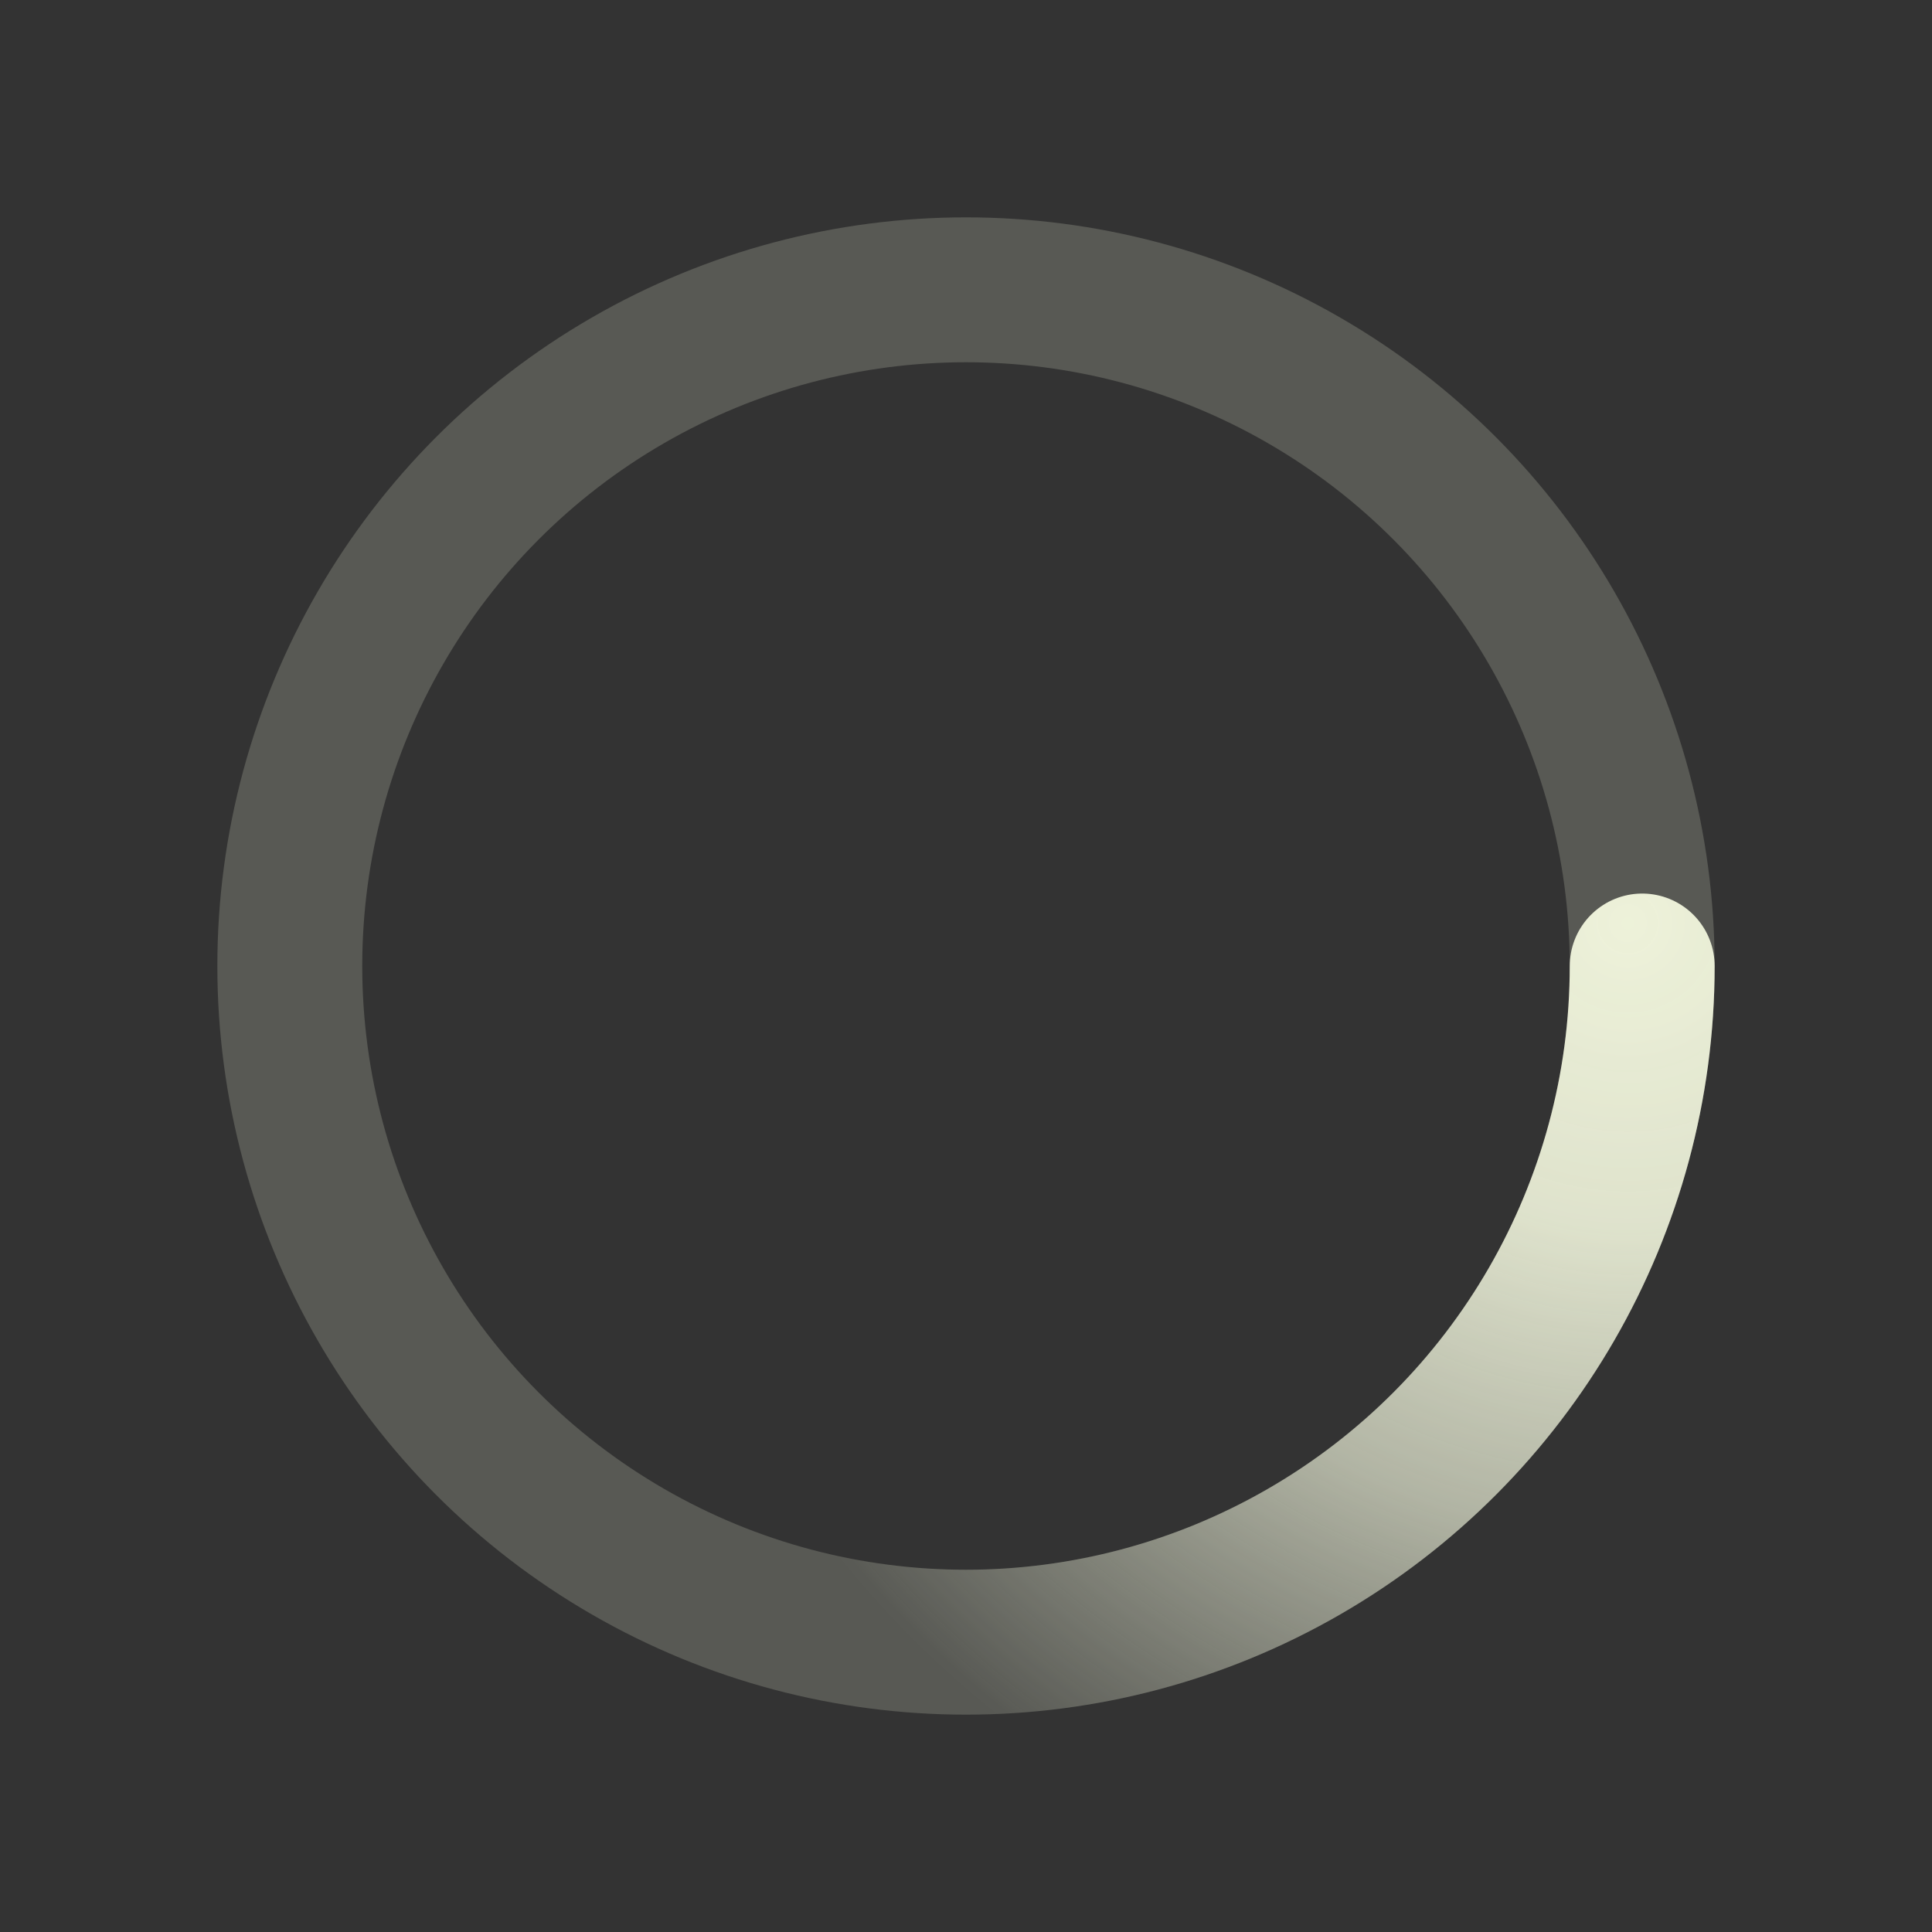 ﻿<svg xmlns='http://www.w3.org/2000/svg' viewBox='0 0 200 200'><rect x="0" y="0" width="200" height="200" fill="#333333" stroke="none"/><radialGradient id='a11' cx='.66' fx='.66' cy='.312' fy='.312' gradientTransform='scale(1.5)'><stop offset='0' stop-color='#EEF2DA'></stop><stop offset='.3' stop-color='#EEF2DA' stop-opacity='.9'></stop><stop offset='.6' stop-color='#EEF2DA' stop-opacity='.6'></stop><stop offset='.8' stop-color='#EEF2DA' stop-opacity='.3'></stop><stop offset='1' stop-color='#EEF2DA' stop-opacity='0'></stop></radialGradient><circle transform-origin='center' fill='none' stroke='url(#a11)' stroke-width='15' stroke-linecap='round' stroke-dasharray='200 1000' stroke-dashoffset='0' cx='100' cy='100' r='70'><animateTransform type='rotate' attributeName='transform' calcMode='spline' dur='2' values='360;0' keyTimes='0;1' keySplines='0 0 1 1' repeatCount='indefinite'></animateTransform></circle><circle transform-origin='center' fill='none' opacity='.2' stroke='#EEF2DA' stroke-width='15' stroke-linecap='round' cx='100' cy='100' r='70'></circle></svg>